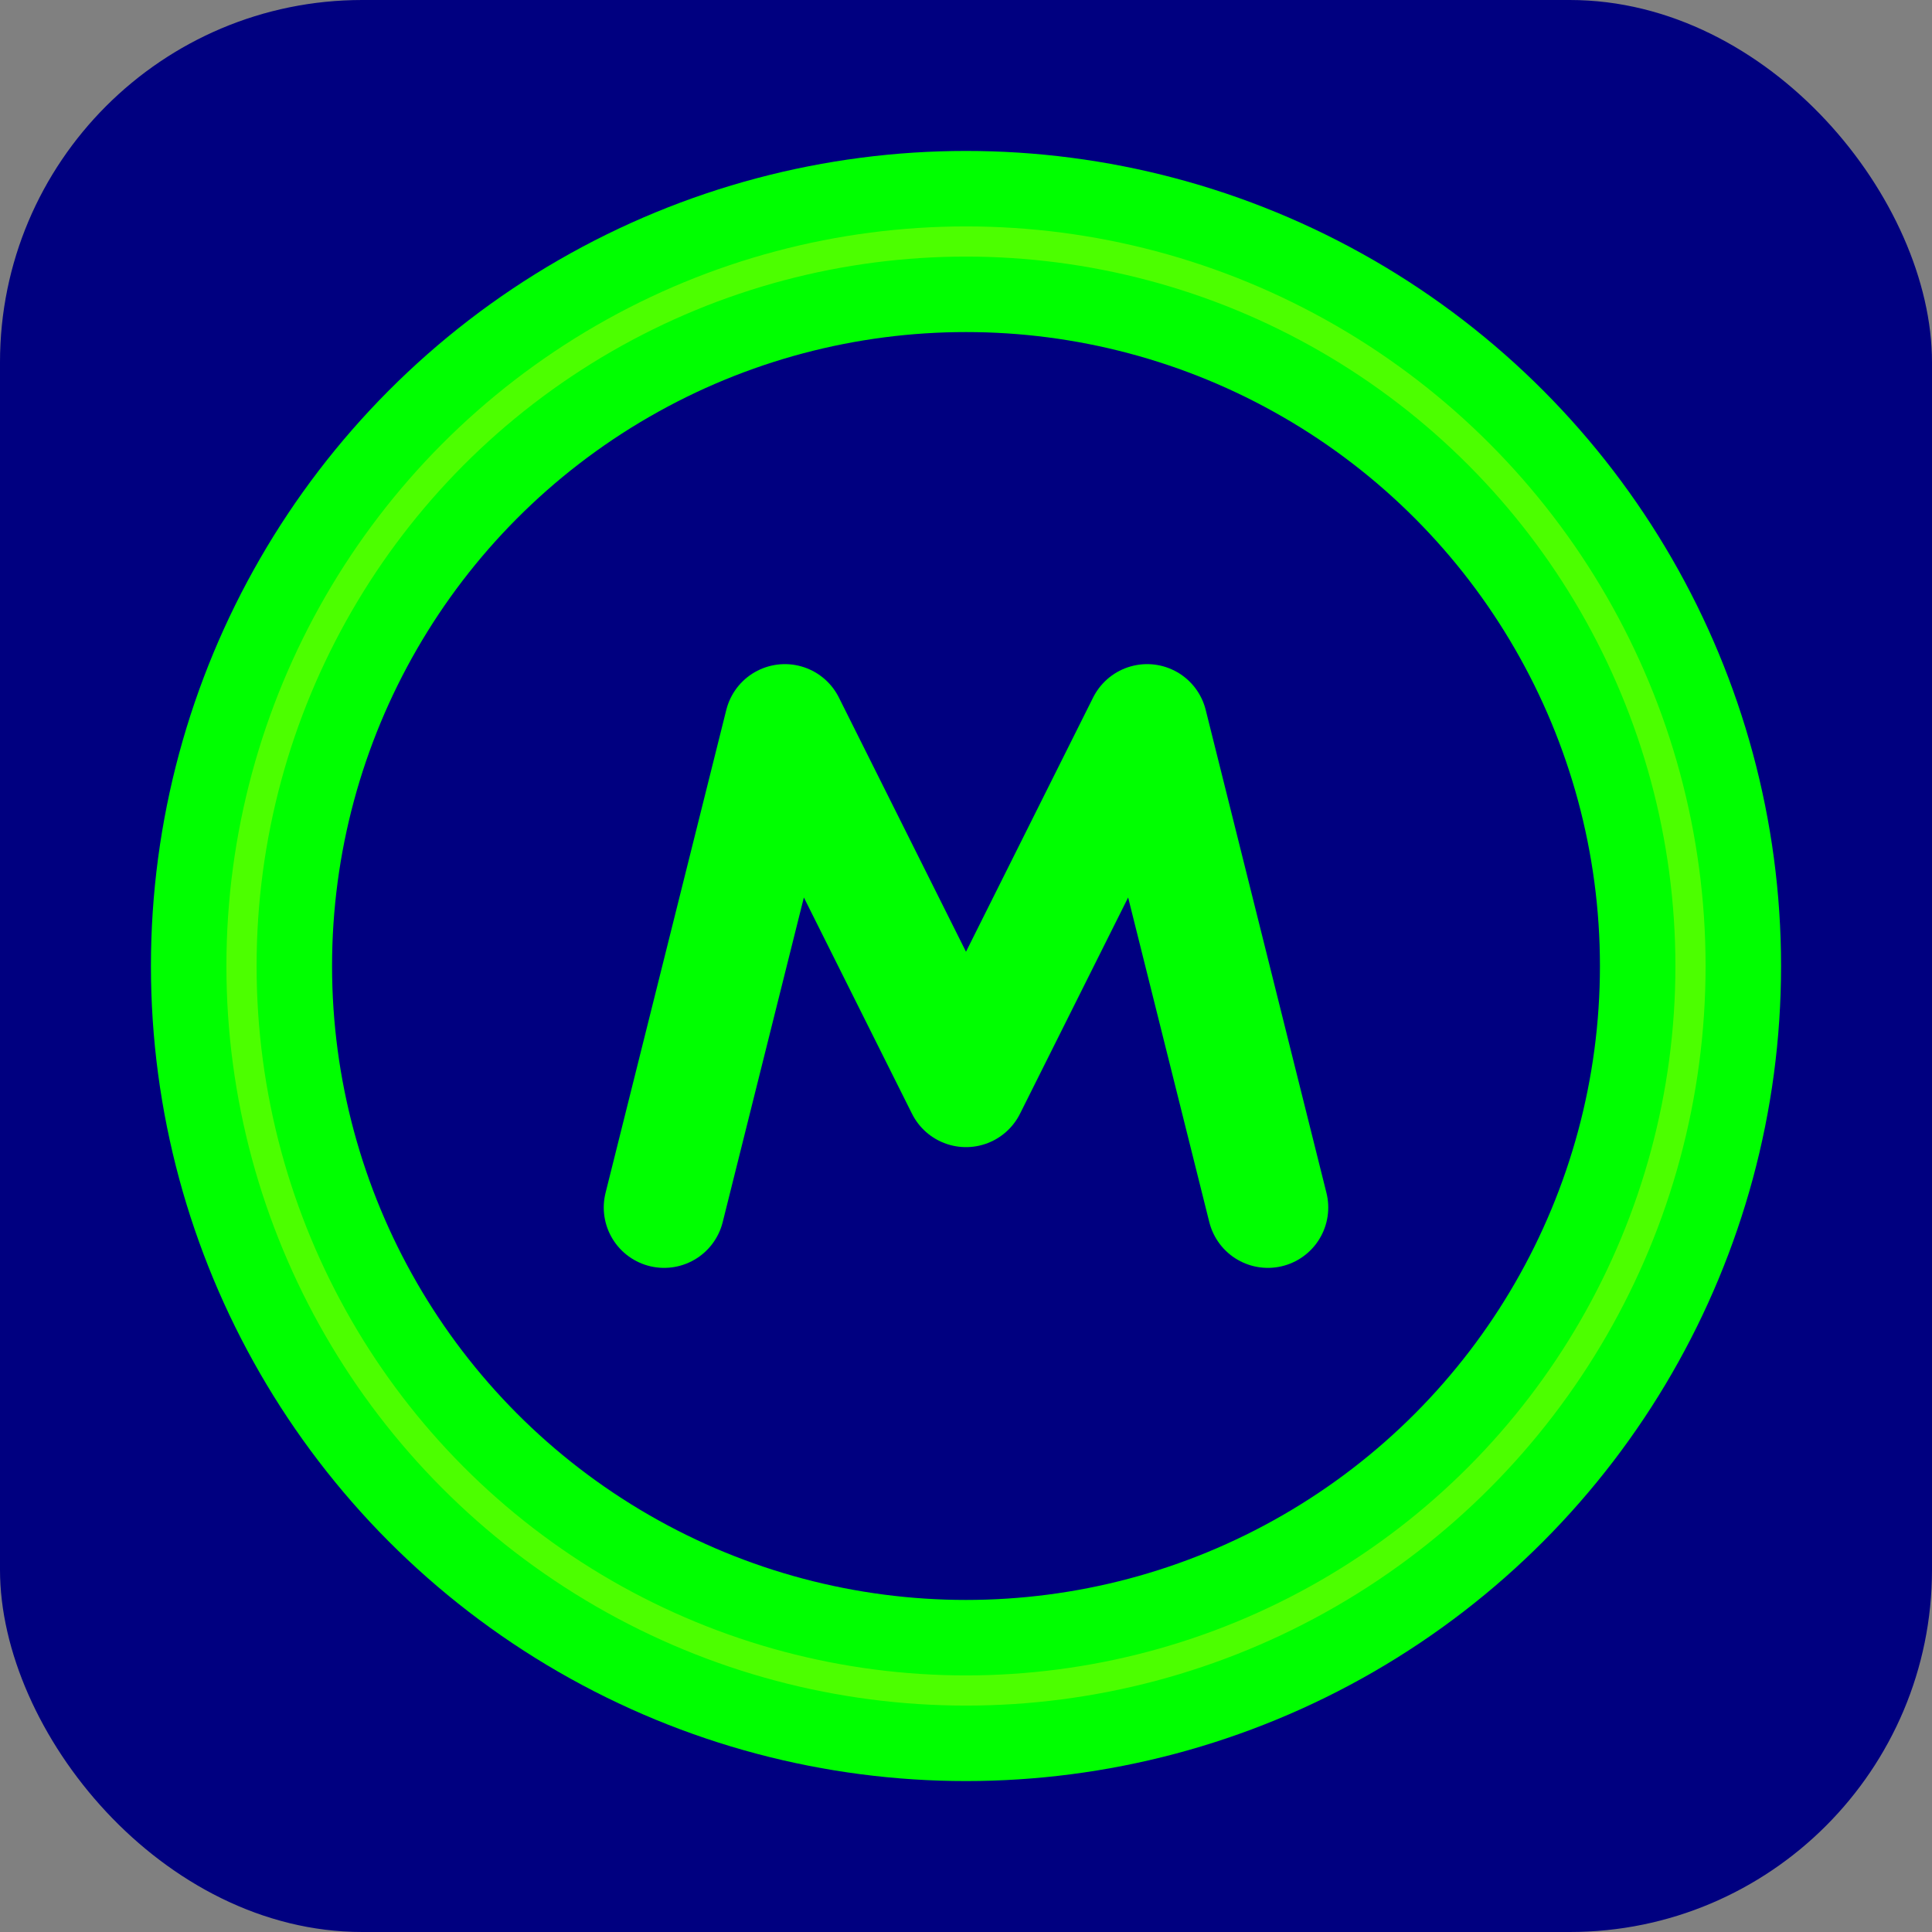 <svg xmlns="http://www.w3.org/2000/svg" viewBox="0 0 32 32">
  <rect x="0" y="0" width="32" height="32" fill="#808080" stroke="none"/>
  <!-- Background -->
  <rect width="32" height="32" rx="6" fill="#000080"/>
  
  <!-- Main "O" letter with neon effect -->
  <circle cx="16" cy="16" r="12" fill="none" stroke="#00ff00" stroke-width="3"/>
  
  <!-- Inner glow effect -->
  <circle cx="16" cy="16" r="12" fill="none" stroke="#00ff00" stroke-width="1" opacity="0.5">
    <animate attributeName="opacity" values="0.5;1;0.5" dur="2s" repeatCount="indefinite"/>
  </circle>
  
  <!-- Outer glow effect -->
  <circle cx="16" cy="16" r="12" fill="none" stroke="#ffff00" stroke-width="0.5" opacity="0.3">
    <animate attributeName="opacity" values="0.3;0.8;0.3" dur="2s" repeatCount="indefinite"/>
  </circle>
  
  <!-- "M" stylized inside -->
  <path d="M11 20 L13 12 L16 18 L19 12 L21 20" 
        fill="none" 
        stroke="#00ff00" 
        stroke-width="2" 
        stroke-linecap="round"
        stroke-linejoin="round"/>
</svg>